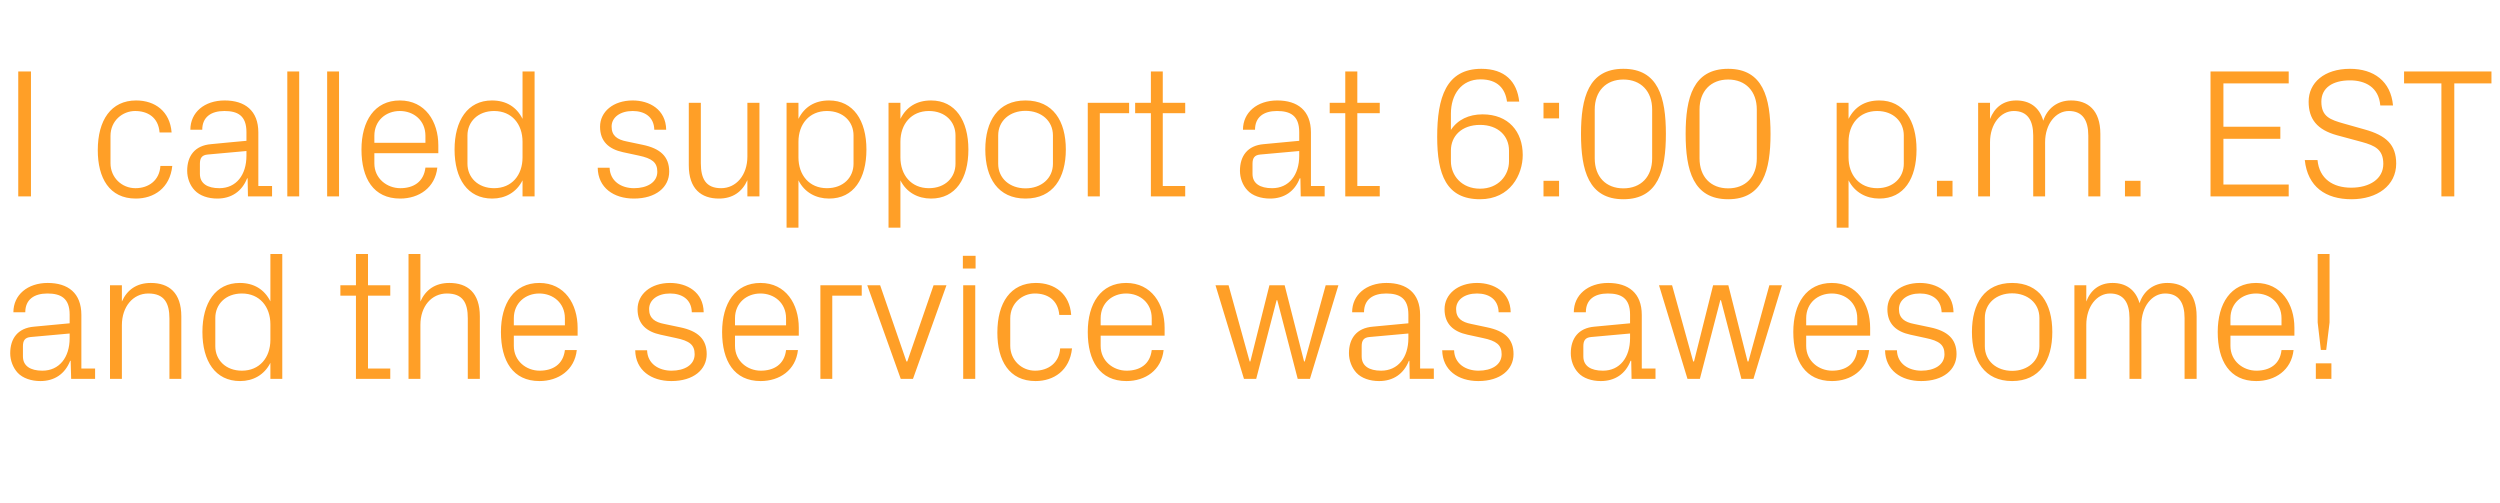 <?xml version="1.0" standalone="no"?><!DOCTYPE svg PUBLIC "-//W3C//DTD SVG 1.1//EN" "http://www.w3.org/Graphics/SVG/1.1/DTD/svg11.dtd"><svg xmlns="http://www.w3.org/2000/svg" version="1.1" width="1493.2px" height="300.4px" viewBox="0 -29 1493.2 300.4" style="top:-29px">  <desc>I called support at 6:00 p.m. EST and the service was awesome!</desc>  <defs/>  <g id="Polygon35064">    <path d="M 41.6 158.9 C 41.6 149 36.2 146.3 28.3 146.3 C 20.4 146.3 15.1 149.9 15.1 157.5 C 15.1 157.5 8 157.5 8 157.5 C 8 147.1 16.5 140 28.5 140 C 40.6 140 48.6 146 48.6 159.1 C 48.6 159.14 48.6 191.1 48.6 191.1 L 56.8 191.1 L 56.8 197.3 L 42.5 197.3 L 42.2 186.5 C 42.2 186.5 41.91 186.46 41.9 186.5 C 38.8 194.4 32.5 198.6 24.1 198.6 C 18.7 198.6 13.6 196.9 10.6 193.7 C 7.8 190.7 6.1 186.3 6.1 182 C 6.1 173.2 10.6 166.9 20.4 166.1 C 20.41 166.05 41.6 164.1 41.6 164.1 C 41.6 164.1 41.58 158.92 41.6 158.9 Z M 18.3 172.3 C 14.9 172.6 13.7 174.4 13.7 177.8 C 13.7 177.8 13.7 183.9 13.7 183.9 C 13.7 189.6 18.2 192.4 25.3 192.4 C 35.4 192.4 41.6 184.5 41.6 173 C 41.58 172.96 41.6 170.2 41.6 170.2 C 41.6 170.2 18.32 172.3 18.3 172.3 Z M 101.2 161.3 C 101.2 152.1 98.2 146.3 88.6 146.3 C 79.4 146.3 72.8 154.2 72.8 165.2 C 72.85 165.17 72.8 197.3 72.8 197.3 L 65.7 197.3 L 65.7 141.4 L 72.8 141.4 C 72.8 141.4 72.85 151.13 72.8 151.1 C 75.9 144.1 81.6 140 90.1 140 C 100.9 140 108.3 145.8 108.3 160 C 108.29 160.02 108.3 197.3 108.3 197.3 L 101.2 197.3 C 101.2 197.3 101.16 161.33 101.2 161.3 Z M 161.5 164.7 C 161.5 154.1 155 146.3 144.5 146.3 C 134.7 146.3 128.6 152.8 128.6 160.9 C 128.6 160.9 128.6 177.8 128.6 177.8 C 128.6 185.9 134.7 192.4 144.5 192.4 C 155 192.4 161.5 184.6 161.5 174 C 161.5 174 161.5 164.7 161.5 164.7 Z M 161.5 197.3 C 161.5 197.3 161.5 187.66 161.5 187.7 C 157.9 194.9 151.2 198.6 143.4 198.6 C 128.6 198.6 120.9 186.7 120.9 169.3 C 120.9 152 128.7 140 143.2 140 C 151.6 140 157.9 143.8 161.5 151 C 161.5 151.02 161.5 122.7 161.5 122.7 L 168.6 122.7 L 168.6 197.3 L 161.5 197.3 Z M 219.8 191.1 L 233.1 191.1 L 233.1 197.3 L 212.6 197.3 L 212.6 147.6 L 203.3 147.6 L 203.3 141.4 L 212.6 141.4 L 212.6 122.7 L 219.8 122.7 L 219.8 141.4 L 233.1 141.4 L 233.1 147.6 L 219.8 147.6 L 219.8 191.1 Z M 279.4 161.1 C 279.4 151.9 276.5 146.3 266.9 146.3 C 257.7 146.3 251.1 154 251.1 165 C 251.13 164.95 251.1 197.3 251.1 197.3 L 244 197.3 L 244 122.7 L 251.1 122.7 C 251.1 122.7 251.13 151.13 251.1 151.1 C 254.2 144.1 259.9 140 268.4 140 C 279.2 140 286.6 145.8 286.6 160 C 286.57 160.02 286.6 197.3 286.6 197.3 L 279.4 197.3 C 279.4 197.3 279.44 161.11 279.4 161.1 Z M 337.4 161.1 C 337.4 151.9 330.3 146.3 322.1 146.3 C 313.9 146.3 306.9 151.9 306.9 161.1 C 306.87 161.11 306.9 165.3 306.9 165.3 L 337.4 165.3 C 337.4 165.3 337.37 161.11 337.4 161.1 Z M 344.5 180.1 C 343.2 192.1 333.5 198.6 322.2 198.6 C 306.3 198.6 299.2 186.5 299.2 169.3 C 299.2 152.3 307 140 322.1 140 C 337.3 140 345 152.6 345 166.8 C 345.05 166.82 345 171.5 345 171.5 L 306.9 171.5 C 306.9 171.5 306.87 177.57 306.9 177.6 C 306.9 186.7 314.4 192.4 322.3 192.4 C 330.1 192.4 336.4 188.7 337.4 180.1 C 337.4 180.1 344.5 180.1 344.5 180.1 Z M 406.3 166.5 C 416.8 168.7 422.1 173.5 422.1 182.5 C 422.1 191.8 414.2 198.6 401 198.6 C 388.9 198.6 379.6 192.1 379.4 180.2 C 379.4 180.2 386.5 180.2 386.5 180.2 C 386.7 188.2 393.4 192.4 401.1 192.4 C 408.8 192.4 414.9 189 414.9 182.6 C 414.9 177 411.9 174.6 403.7 172.9 C 403.7 172.9 394.5 170.9 394.5 170.9 C 386.2 169.1 380.8 164.6 380.8 155.7 C 380.8 146.7 388.7 140 400.2 140 C 410.2 140 420.1 145.3 420.3 157.5 C 420.3 157.5 413.2 157.5 413.2 157.5 C 413 149.6 407.1 146.3 400.2 146.3 C 392.8 146.3 387.7 150.1 387.7 155.6 C 387.7 161.1 391.1 163.4 396.8 164.5 C 396.8 164.5 406.3 166.5 406.3 166.5 Z M 469.5 161.1 C 469.5 151.9 462.4 146.3 454.2 146.3 C 446 146.3 439 151.9 439 161.1 C 438.96 161.11 439 165.3 439 165.3 L 469.5 165.3 C 469.5 165.3 469.46 161.11 469.5 161.1 Z M 476.6 180.1 C 475.3 192.1 465.6 198.6 454.3 198.6 C 438.4 198.6 431.3 186.5 431.3 169.3 C 431.3 152.3 439.1 140 454.2 140 C 469.4 140 477.1 152.6 477.1 166.8 C 477.14 166.82 477.1 171.5 477.1 171.5 L 439 171.5 C 439 171.5 438.96 177.57 439 177.6 C 439 186.7 446.5 192.4 454.4 192.4 C 462.2 192.4 468.5 188.7 469.5 180.1 C 469.5 180.1 476.6 180.1 476.6 180.1 Z M 490 141.4 L 514.7 141.4 L 514.7 147.6 L 497.1 147.6 L 497.1 197.3 L 490 197.3 L 490 141.4 Z M 541.9 186.9 L 557.6 141.4 L 565.3 141.4 L 545.3 197.3 L 538 197.3 L 518 141.4 L 525.7 141.4 L 541.4 186.9 L 541.9 186.9 Z M 575.3 197.3 L 575.3 141.4 L 582.5 141.4 L 582.5 197.3 L 575.3 197.3 Z M 582.7 131.4 L 575.1 131.4 L 575.1 123.8 L 582.7 123.8 L 582.7 131.4 Z M 632.7 159.1 C 631.9 150 625.5 146.3 618.1 146.3 C 610.7 146.3 603.4 152 603.4 161.2 C 603.4 161.2 603.4 177.5 603.4 177.5 C 603.4 186 610.1 192.4 618.2 192.4 C 626.1 192.4 632.7 187.7 633.2 179.1 C 633.2 179.1 640.3 179.1 640.3 179.1 C 638.9 192.4 629.3 198.6 618.5 198.6 C 602.7 198.6 595.7 186.3 595.7 169.7 C 595.7 151.8 603.6 140 618.7 140 C 630 140 638.9 146.5 639.8 159.1 C 639.8 159.1 632.7 159.1 632.7 159.1 Z M 687.9 161.1 C 687.9 151.9 680.9 146.3 672.6 146.3 C 664.4 146.3 657.4 151.9 657.4 161.1 C 657.4 161.11 657.4 165.3 657.4 165.3 L 687.9 165.3 C 687.9 165.3 687.9 161.11 687.9 161.1 Z M 695 180.1 C 693.7 192.1 684.1 198.6 672.8 198.6 C 656.8 198.6 649.7 186.5 649.7 169.3 C 649.7 152.3 657.5 140 672.6 140 C 687.8 140 695.6 152.6 695.6 166.8 C 695.58 166.82 695.6 171.5 695.6 171.5 L 657.4 171.5 C 657.4 171.5 657.4 177.57 657.4 177.6 C 657.4 186.7 665 192.4 672.9 192.4 C 680.7 192.4 686.9 188.7 687.9 180.1 C 687.9 180.1 695 180.1 695 180.1 Z M 746.8 186.9 L 758.2 141.4 L 767.3 141.4 L 778.9 186.9 L 779.3 186.9 L 791.8 141.4 L 799.4 141.4 L 782.4 197.3 L 775.1 197.3 L 762.9 150.3 L 762.5 150.3 L 750.3 197.3 L 743 197.3 L 726 141.4 L 733.8 141.4 L 746.4 186.9 L 746.8 186.9 Z M 841.2 158.9 C 841.2 149 835.8 146.3 827.9 146.3 C 820 146.3 814.7 149.9 814.7 157.5 C 814.7 157.5 807.6 157.5 807.6 157.5 C 807.6 147.1 816 140 828.1 140 C 840.2 140 848.2 146 848.2 159.1 C 848.19 159.14 848.2 191.1 848.2 191.1 L 856.4 191.1 L 856.4 197.3 L 842 197.3 L 841.8 186.5 C 841.8 186.5 841.5 186.46 841.5 186.5 C 838.4 194.4 832.1 198.6 823.7 198.6 C 818.2 198.6 813.2 196.9 810.2 193.7 C 807.4 190.7 805.7 186.3 805.7 182 C 805.7 173.2 810.2 166.9 820 166.1 C 820 166.05 841.2 164.1 841.2 164.1 C 841.2 164.1 841.17 158.92 841.2 158.9 Z M 817.9 172.3 C 814.5 172.6 813.3 174.4 813.3 177.8 C 813.3 177.8 813.3 183.9 813.3 183.9 C 813.3 189.6 817.8 192.4 824.9 192.4 C 835 192.4 841.2 184.5 841.2 173 C 841.17 172.96 841.2 170.2 841.2 170.2 C 841.2 170.2 817.91 172.3 817.9 172.3 Z M 888.2 166.5 C 898.8 168.7 904 173.5 904 182.5 C 904 191.8 896.1 198.6 883 198.6 C 870.9 198.6 861.6 192.1 861.4 180.2 C 861.4 180.2 868.5 180.2 868.5 180.2 C 868.7 188.2 875.4 192.4 883.1 192.4 C 890.8 192.4 896.9 189 896.9 182.6 C 896.9 177 893.8 174.6 885.7 172.9 C 885.7 172.9 876.5 170.9 876.5 170.9 C 868.2 169.1 862.8 164.6 862.8 155.7 C 862.8 146.7 870.7 140 882.2 140 C 892.2 140 902.1 145.3 902.3 157.5 C 902.3 157.5 895.1 157.5 895.1 157.5 C 894.9 149.6 889.1 146.3 882.2 146.3 C 874.7 146.3 869.7 150.1 869.7 155.6 C 869.7 161.1 873.1 163.4 878.8 164.5 C 878.8 164.5 888.2 166.5 888.2 166.5 Z M 973.6 158.9 C 973.6 149 968.2 146.3 960.3 146.3 C 952.4 146.3 947.2 149.9 947.2 157.5 C 947.2 157.5 940 157.5 940 157.5 C 940 147.1 948.5 140 960.5 140 C 972.6 140 980.6 146 980.6 159.1 C 980.62 159.14 980.6 191.1 980.6 191.1 L 988.8 191.1 L 988.8 197.3 L 974.5 197.3 L 974.3 186.5 C 974.3 186.5 973.92 186.46 973.9 186.5 C 970.9 194.4 964.5 198.6 956.1 198.6 C 950.7 198.6 945.6 196.9 942.7 193.7 C 939.8 190.7 938.2 186.3 938.2 182 C 938.2 173.2 942.7 166.9 952.4 166.1 C 952.42 166.05 973.6 164.1 973.6 164.1 C 973.6 164.1 973.59 158.92 973.6 158.9 Z M 950.3 172.3 C 946.9 172.6 945.7 174.4 945.7 177.8 C 945.7 177.8 945.7 183.9 945.7 183.9 C 945.7 189.6 950.2 192.4 957.4 192.4 C 967.5 192.4 973.6 184.5 973.6 173 C 973.59 172.96 973.6 170.2 973.6 170.2 C 973.6 170.2 950.33 172.3 950.3 172.3 Z M 1011.8 186.9 L 1023.2 141.4 L 1032.3 141.4 L 1043.8 186.9 L 1044.3 186.9 L 1056.8 141.4 L 1064.3 141.4 L 1047.3 197.3 L 1040.1 197.3 L 1027.9 150.3 L 1027.5 150.3 L 1015.3 197.3 L 1007.9 197.3 L 990.9 141.4 L 998.7 141.4 L 1011.3 186.9 L 1011.8 186.9 Z M 1109.3 161.1 C 1109.3 151.9 1102.3 146.3 1094.1 146.3 C 1085.8 146.3 1078.8 151.9 1078.8 161.1 C 1078.81 161.11 1078.8 165.3 1078.8 165.3 L 1109.3 165.3 C 1109.3 165.3 1109.31 161.11 1109.3 161.1 Z M 1116.4 180.1 C 1115.1 192.1 1105.5 198.6 1094.2 198.6 C 1078.3 198.6 1071.1 186.5 1071.1 169.3 C 1071.1 152.3 1078.9 140 1094.1 140 C 1109.2 140 1117 152.6 1117 166.8 C 1116.99 166.82 1117 171.5 1117 171.5 L 1078.8 171.5 C 1078.8 171.5 1078.81 177.57 1078.8 177.6 C 1078.8 186.7 1086.4 192.4 1094.3 192.4 C 1102.1 192.4 1108.3 188.7 1109.3 180.1 C 1109.3 180.1 1116.4 180.1 1116.4 180.1 Z M 1152.8 166.5 C 1163.3 168.7 1168.6 173.5 1168.6 182.5 C 1168.6 191.8 1160.7 198.6 1147.5 198.6 C 1135.4 198.6 1126.1 192.1 1125.9 180.2 C 1125.9 180.2 1133 180.2 1133 180.2 C 1133.2 188.2 1139.9 192.4 1147.6 192.4 C 1155.3 192.4 1161.4 189 1161.4 182.6 C 1161.4 177 1158.4 174.6 1150.2 172.9 C 1150.2 172.9 1141 170.9 1141 170.9 C 1132.7 169.1 1127.3 164.6 1127.3 155.7 C 1127.3 146.7 1135.2 140 1146.7 140 C 1156.7 140 1166.6 145.3 1166.8 157.5 C 1166.8 157.5 1159.7 157.5 1159.7 157.5 C 1159.4 149.6 1153.6 146.3 1146.7 146.3 C 1139.3 146.3 1134.2 150.1 1134.2 155.6 C 1134.2 161.1 1137.6 163.4 1143.3 164.5 C 1143.3 164.5 1152.8 166.5 1152.8 166.5 Z M 1201.8 140 C 1218.3 140 1225.8 152.3 1225.8 169.3 C 1225.8 186.3 1218.3 198.6 1201.8 198.6 C 1185.3 198.6 1177.8 186.3 1177.8 169.3 C 1177.8 152.3 1185.3 140 1201.8 140 Z M 1218.1 160.9 C 1218.1 152.1 1211.1 146.2 1201.8 146.2 C 1192.5 146.2 1185.5 152.1 1185.5 160.9 C 1185.5 160.9 1185.5 177.8 1185.5 177.8 C 1185.5 186.6 1192.5 192.5 1201.8 192.5 C 1211.1 192.5 1218.1 186.6 1218.1 177.8 C 1218.1 177.8 1218.1 160.9 1218.1 160.9 Z M 1239 141.4 L 1246.1 141.4 C 1246.1 141.4 1246.12 151.13 1246.1 151.1 C 1248.6 144.4 1253.8 140 1261.8 140 C 1269.4 140 1275.5 143.7 1277.9 152.1 C 1280.2 145 1286.1 140 1294.5 140 C 1304.4 140 1312 145.6 1312 160 C 1311.95 160.02 1312 197.3 1312 197.3 L 1304.8 197.3 C 1304.8 197.3 1304.82 161 1304.8 161 C 1304.8 151.9 1301.4 146.3 1293.2 146.3 C 1285.4 146.3 1279 154 1279 165 C 1279.04 164.95 1279 197.3 1279 197.3 L 1271.9 197.3 C 1271.9 197.3 1271.91 161 1271.9 161 C 1271.9 151.9 1268.5 146.3 1260.3 146.3 C 1252.5 146.3 1246.1 154 1246.1 165 C 1246.12 164.95 1246.1 197.3 1246.1 197.3 L 1239 197.3 L 1239 141.4 Z M 1362.7 161.1 C 1362.7 151.9 1355.7 146.3 1347.5 146.3 C 1339.3 146.3 1332.2 151.9 1332.2 161.1 C 1332.25 161.11 1332.2 165.3 1332.2 165.3 L 1362.7 165.3 C 1362.7 165.3 1362.75 161.11 1362.7 161.1 Z M 1369.9 180.1 C 1368.6 192.1 1358.9 198.6 1347.6 198.6 C 1331.7 198.6 1324.6 186.5 1324.6 169.3 C 1324.6 152.3 1332.4 140 1347.5 140 C 1362.6 140 1370.4 152.6 1370.4 166.8 C 1370.43 166.82 1370.4 171.5 1370.4 171.5 L 1332.2 171.5 C 1332.2 171.5 1332.25 177.57 1332.2 177.6 C 1332.2 186.7 1339.8 192.4 1347.7 192.4 C 1355.5 192.4 1361.8 188.7 1362.7 180.1 C 1362.7 180.1 1369.9 180.1 1369.9 180.1 Z M 1392.5 197.3 L 1383.2 197.3 L 1383.2 188 L 1392.5 188 L 1392.5 197.3 Z M 1386.2 180 L 1384.3 163.6 L 1384.3 122.7 L 1391.4 122.7 L 1391.4 163.6 L 1389.4 180 L 1386.2 180 Z " stroke="none" fill="#ff9f27"/>  </g>  <g id="Polygon35063">    <path d="M 10.9 13.7 L 18.5 13.7 L 18.5 88.3 L 10.9 88.3 L 10.9 13.7 Z M 95.3 50.1 C 94.6 41 88.1 37.3 80.7 37.3 C 73.3 37.3 66 43 66 52.2 C 66 52.2 66 68.5 66 68.5 C 66 77 72.7 83.4 80.9 83.4 C 88.8 83.4 95.3 78.7 95.8 70.1 C 95.8 70.1 102.9 70.1 102.9 70.1 C 101.5 83.4 91.9 89.6 81.1 89.6 C 65.3 89.6 58.4 77.3 58.4 60.7 C 58.4 42.8 66.3 31 81.3 31 C 92.6 31 101.5 37.5 102.5 50.1 C 102.5 50.1 95.3 50.1 95.3 50.1 Z M 147.2 49.9 C 147.2 40 141.9 37.3 134 37.3 C 126.1 37.3 120.8 40.9 120.8 48.5 C 120.8 48.5 113.7 48.5 113.7 48.5 C 113.7 38.1 122.1 31 134.2 31 C 146.2 31 154.3 37 154.3 50.1 C 154.26 50.14 154.3 82.1 154.3 82.1 L 162.5 82.1 L 162.5 88.3 L 148.1 88.3 L 147.9 77.5 C 147.9 77.5 147.56 77.46 147.6 77.5 C 144.5 85.4 138.1 89.6 129.8 89.6 C 124.3 89.6 119.3 87.9 116.3 84.7 C 113.4 81.7 111.8 77.3 111.8 73 C 111.8 64.2 116.3 57.9 126.1 57.1 C 126.06 57.05 147.2 55.1 147.2 55.1 C 147.2 55.1 147.23 49.92 147.2 49.9 Z M 124 63.3 C 120.6 63.6 119.4 65.4 119.4 68.8 C 119.4 68.8 119.4 74.9 119.4 74.9 C 119.4 80.6 123.9 83.4 131 83.4 C 141.1 83.4 147.2 75.5 147.2 64 C 147.23 63.96 147.2 61.2 147.2 61.2 C 147.2 61.2 123.98 63.3 124 63.3 Z M 171.6 88.3 L 171.6 13.7 L 178.7 13.7 L 178.7 88.3 L 171.6 88.3 Z M 195.4 88.3 L 195.4 13.7 L 202.5 13.7 L 202.5 88.3 L 195.4 88.3 Z M 254.1 52.1 C 254.1 42.9 247.1 37.3 238.8 37.3 C 230.6 37.3 223.6 42.9 223.6 52.1 C 223.59 52.11 223.6 56.3 223.6 56.3 L 254.1 56.3 C 254.1 56.3 254.1 52.11 254.1 52.1 Z M 261.2 71.1 C 259.9 83.1 250.3 89.6 239 89.6 C 223 89.6 215.9 77.5 215.9 60.3 C 215.9 43.3 223.7 31 238.8 31 C 254 31 261.8 43.6 261.8 57.8 C 261.78 57.82 261.8 62.5 261.8 62.5 L 223.6 62.5 C 223.6 62.5 223.59 68.57 223.6 68.6 C 223.6 77.7 231.2 83.4 239.1 83.4 C 246.9 83.4 253.1 79.7 254.1 71.1 C 254.1 71.1 261.2 71.1 261.2 71.1 Z M 312.1 55.7 C 312.1 45.1 305.7 37.3 295.1 37.3 C 285.4 37.3 279.2 43.8 279.2 51.9 C 279.2 51.9 279.2 68.8 279.2 68.8 C 279.2 76.9 285.4 83.4 295.1 83.4 C 305.7 83.4 312.1 75.6 312.1 65 C 312.1 65 312.1 55.7 312.1 55.7 Z M 312.1 88.3 C 312.1 88.3 312.13 78.66 312.1 78.7 C 308.5 85.9 301.8 89.6 294 89.6 C 279.2 89.6 271.5 77.7 271.5 60.3 C 271.5 43 279.3 31 293.8 31 C 302.3 31 308.5 34.8 312.1 42 C 312.13 42.02 312.1 13.7 312.1 13.7 L 319.3 13.7 L 319.3 88.3 L 312.1 88.3 Z M 383.9 57.5 C 394.4 59.7 399.7 64.5 399.7 73.5 C 399.7 82.8 391.8 89.6 378.6 89.6 C 366.5 89.6 357.2 83.1 357 71.2 C 357 71.2 364.1 71.2 364.1 71.2 C 364.4 79.2 371 83.4 378.7 83.4 C 386.4 83.4 392.6 80 392.6 73.6 C 392.6 68 389.5 65.6 381.4 63.9 C 381.4 63.9 372.1 61.9 372.1 61.9 C 363.8 60.1 358.4 55.6 358.4 46.7 C 358.4 37.7 366.3 31 377.9 31 C 387.8 31 397.7 36.3 397.9 48.5 C 397.9 48.5 390.8 48.5 390.8 48.5 C 390.6 40.6 384.8 37.3 377.9 37.3 C 370.4 37.3 365.3 41.1 365.3 46.6 C 365.3 52.1 368.7 54.4 374.4 55.5 C 374.4 55.5 383.9 57.5 383.9 57.5 Z M 418.6 68.5 C 418.6 77.6 421.5 83.4 430.7 83.4 C 439.7 83.4 446.4 75.6 446.4 64.5 C 446.42 64.51 446.4 32.4 446.4 32.4 L 453.6 32.4 L 453.6 88.3 L 446.4 88.3 C 446.4 88.3 446.42 78.55 446.4 78.6 C 443.3 85.6 437.6 89.6 429.4 89.6 C 418.9 89.6 411.4 83.9 411.4 69.7 C 411.42 69.67 411.4 32.4 411.4 32.4 L 418.6 32.4 C 418.6 32.4 418.55 68.46 418.6 68.5 Z M 476.9 65 C 476.9 75.6 483.4 83.4 493.9 83.4 C 503.8 83.4 509.8 76.9 509.8 68.8 C 509.8 68.8 509.8 51.9 509.8 51.9 C 509.8 43.8 503.8 37.3 493.9 37.3 C 483.4 37.3 476.9 45.1 476.9 55.7 C 476.9 55.7 476.9 65 476.9 65 Z M 469.8 107 L 469.8 32.4 L 476.9 32.4 C 476.9 32.4 476.92 42.02 476.9 42 C 480.5 34.8 486.7 31 495.2 31 C 509.7 31 517.5 43 517.5 60.3 C 517.5 77.7 509.9 89.6 495.2 89.6 C 487.3 89.6 480.5 85.9 476.9 78.7 C 476.92 78.66 476.9 107 476.9 107 L 469.8 107 Z M 537.8 65 C 537.8 75.6 544.3 83.4 554.8 83.4 C 564.7 83.4 570.7 76.9 570.7 68.8 C 570.7 68.8 570.7 51.9 570.7 51.9 C 570.7 43.8 564.7 37.3 554.8 37.3 C 544.3 37.3 537.8 45.1 537.8 55.7 C 537.8 55.7 537.8 65 537.8 65 Z M 530.7 107 L 530.7 32.4 L 537.8 32.4 C 537.8 32.4 537.81 42.02 537.8 42 C 541.4 34.8 547.6 31 556.1 31 C 570.6 31 578.4 43 578.4 60.3 C 578.4 77.7 570.8 89.6 556.1 89.6 C 548.2 89.6 541.4 85.9 537.8 78.7 C 537.81 78.66 537.8 107 537.8 107 L 530.7 107 Z M 612.5 31 C 629 31 636.6 43.3 636.6 60.3 C 636.6 77.3 629 89.6 612.5 89.6 C 596.1 89.6 588.5 77.3 588.5 60.3 C 588.5 43.3 596.1 31 612.5 31 Z M 628.9 51.9 C 628.9 43.1 621.9 37.2 612.5 37.2 C 603.2 37.2 596.2 43.1 596.2 51.9 C 596.2 51.9 596.2 68.8 596.2 68.8 C 596.2 77.6 603.2 83.5 612.5 83.5 C 621.9 83.5 628.9 77.6 628.9 68.8 C 628.9 68.8 628.9 51.9 628.9 51.9 Z M 649.7 32.4 L 674.4 32.4 L 674.4 38.6 L 656.9 38.6 L 656.9 88.3 L 649.7 88.3 L 649.7 32.4 Z M 694.5 82.1 L 707.9 82.1 L 707.9 88.3 L 687.4 88.3 L 687.4 38.6 L 678 38.6 L 678 32.4 L 687.4 32.4 L 687.4 13.7 L 694.5 13.7 L 694.5 32.4 L 707.9 32.4 L 707.9 38.6 L 694.5 38.6 L 694.5 82.1 Z M 776 49.9 C 776 40 770.6 37.3 762.7 37.3 C 754.8 37.3 749.6 40.9 749.6 48.5 C 749.6 48.5 742.4 48.5 742.4 48.5 C 742.4 38.1 750.9 31 762.9 31 C 775 31 783 37 783 50.1 C 783.02 50.14 783 82.1 783 82.1 L 791.2 82.1 L 791.2 88.3 L 776.9 88.3 L 776.7 77.5 C 776.7 77.5 776.33 77.46 776.3 77.5 C 773.3 85.4 766.9 89.6 758.6 89.6 C 753.1 89.6 748 87.9 745.1 84.7 C 742.2 81.7 740.6 77.3 740.6 73 C 740.6 64.2 745.1 57.9 754.8 57.1 C 754.82 57.05 776 55.1 776 55.1 C 776 55.1 776 49.92 776 49.9 Z M 752.7 63.3 C 749.3 63.6 748.1 65.4 748.1 68.8 C 748.1 68.8 748.1 74.9 748.1 74.9 C 748.1 80.6 752.6 83.4 759.8 83.4 C 769.9 83.4 776 75.5 776 64 C 776 63.96 776 61.2 776 61.2 C 776 61.2 752.74 63.3 752.7 63.3 Z M 810.7 82.1 L 824.1 82.1 L 824.1 88.3 L 803.5 88.3 L 803.5 38.6 L 794.2 38.6 L 794.2 32.4 L 803.5 32.4 L 803.5 13.7 L 810.7 13.7 L 810.7 32.4 L 824.1 32.4 L 824.1 38.6 L 810.7 38.6 L 810.7 82.1 Z M 858.4 52.8 C 858.4 29.3 863.7 12.1 884.8 12.1 C 898.7 12.1 906.1 19.6 907.4 31.7 C 907.4 31.7 900.1 31.7 900.1 31.7 C 899.1 24.1 894.6 18.4 884.3 18.4 C 872.8 18.4 866.6 27.5 866.6 38.9 C 866.6 38.9 866.6 48.6 866.6 48.6 C 870.6 42.5 877.3 39.3 885.5 39.3 C 901 39.3 909.5 49.6 909.5 63.6 C 909.5 75.2 902.1 90 884 90 C 863.8 90 858.4 75.2 858.4 52.8 Z M 901.3 67.3 C 901.3 67.3 901.3 60.9 901.3 60.9 C 901.3 52.3 894.9 45.6 884 45.6 C 873 45.6 866.6 52.3 866.6 60.9 C 866.6 60.9 866.6 67.3 866.6 67.3 C 866.6 75.8 873 83.7 884 83.7 C 894.9 83.7 901.3 75.8 901.3 67.3 Z M 931.2 88.3 L 921.9 88.3 L 921.9 79 L 931.2 79 L 931.2 88.3 Z M 931.2 41.7 L 921.9 41.7 L 921.9 32.4 L 931.2 32.4 L 931.2 41.7 Z M 969.6 90 C 948.8 90 944.3 72.7 944.3 51 C 944.3 29.3 948.8 12.1 969.6 12.1 C 990.5 12.1 995 29.3 995 51 C 995 72.7 990.5 90 969.6 90 Z M 986.8 36.4 C 986.8 25.5 980.1 18.5 969.6 18.5 C 959.2 18.5 952.5 25.5 952.5 36.4 C 952.5 36.4 952.5 65.6 952.5 65.6 C 952.5 76.6 959.2 83.5 969.6 83.5 C 980.1 83.5 986.8 76.6 986.8 65.6 C 986.8 65.6 986.8 36.4 986.8 36.4 Z M 1032.2 90 C 1011.3 90 1006.8 72.7 1006.8 51 C 1006.8 29.3 1011.3 12.1 1032.2 12.1 C 1053 12.1 1057.5 29.3 1057.5 51 C 1057.5 72.7 1053 90 1032.2 90 Z M 1049.3 36.4 C 1049.3 25.5 1042.6 18.5 1032.2 18.5 C 1021.8 18.5 1015.1 25.5 1015.1 36.4 C 1015.1 36.4 1015.1 65.6 1015.1 65.6 C 1015.1 76.6 1021.8 83.5 1032.2 83.5 C 1042.6 83.5 1049.3 76.6 1049.3 65.6 C 1049.3 65.6 1049.3 36.4 1049.3 36.4 Z M 1104.1 65 C 1104.1 75.6 1110.6 83.4 1121.2 83.4 C 1131 83.4 1137.1 76.9 1137.1 68.8 C 1137.1 68.8 1137.1 51.9 1137.1 51.9 C 1137.1 43.8 1131 37.3 1121.2 37.3 C 1110.6 37.3 1104.1 45.1 1104.1 55.7 C 1104.1 55.7 1104.1 65 1104.1 65 Z M 1097 107 L 1097 32.4 L 1104.1 32.4 C 1104.1 32.4 1104.15 42.02 1104.1 42 C 1107.8 34.8 1113.9 31 1122.5 31 C 1137 31 1144.7 43 1144.7 60.3 C 1144.7 77.7 1137.2 89.6 1122.5 89.6 C 1114.6 89.6 1107.8 85.9 1104.1 78.7 C 1104.15 78.66 1104.1 107 1104.1 107 L 1097 107 Z M 1166.2 88.3 L 1156.9 88.3 L 1156.9 79 L 1166.2 79 L 1166.2 88.3 Z M 1181.5 32.4 L 1188.6 32.4 C 1188.6 32.4 1188.63 42.13 1188.6 42.1 C 1191.2 35.4 1196.3 31 1204.3 31 C 1211.9 31 1218 34.7 1220.4 43.1 C 1222.7 36 1228.6 31 1237 31 C 1246.9 31 1254.5 36.6 1254.5 51 C 1254.46 51.02 1254.5 88.3 1254.5 88.3 L 1247.3 88.3 C 1247.3 88.3 1247.32 52 1247.3 52 C 1247.3 42.9 1243.9 37.3 1235.7 37.3 C 1227.9 37.3 1221.5 45 1221.5 56 C 1221.54 55.95 1221.5 88.3 1221.5 88.3 L 1214.4 88.3 C 1214.4 88.3 1214.41 52 1214.4 52 C 1214.4 42.9 1211 37.3 1202.8 37.3 C 1195 37.3 1188.6 45 1188.6 56 C 1188.63 55.95 1188.6 88.3 1188.6 88.3 L 1181.5 88.3 L 1181.5 32.4 Z M 1278.5 88.3 L 1269.2 88.3 L 1269.2 79 L 1278.5 79 L 1278.5 88.3 Z M 1320.3 13.7 L 1367 13.7 L 1367 20.8 L 1328 20.8 L 1328 46.7 L 1362 46.7 L 1362 53.9 L 1328 53.9 L 1328 81.2 L 1367 81.2 L 1367 88.3 L 1320.3 88.3 L 1320.3 13.7 Z M 1386.5 31.7 C 1386.5 40.7 1391.8 42.5 1399.9 44.8 C 1399.9 44.8 1412.3 48.3 1412.3 48.3 C 1425.3 51.9 1431.2 57.5 1431.2 68.7 C 1431.2 81.8 1419.9 90 1404.5 90 C 1389.1 90 1378.3 82.6 1376.6 66.6 C 1376.6 66.6 1384.2 66.6 1384.2 66.6 C 1385.3 77.8 1393.4 83.1 1404.3 83.1 C 1415.3 83.1 1423.5 77.9 1423.5 68.9 C 1423.5 60.3 1418.6 58 1410.7 55.8 C 1410.7 55.8 1395.9 51.8 1395.9 51.8 C 1383.9 48.5 1378.9 42.1 1378.9 31.7 C 1378.9 20.5 1388.1 12.1 1403.6 12.1 C 1417.8 12.1 1428 19.5 1429.3 34 C 1429.3 34 1421.7 34 1421.7 34 C 1420.8 23 1412.6 19 1403.6 19 C 1393.2 19 1386.5 23.5 1386.5 31.7 Z M 1435.9 13.7 L 1488.1 13.7 L 1488.1 20.8 L 1465.9 20.8 L 1465.9 88.3 L 1458.2 88.3 L 1458.2 20.8 L 1435.9 20.8 L 1435.9 13.7 Z " stroke="none" fill="#ff9f27"/>  </g></svg>